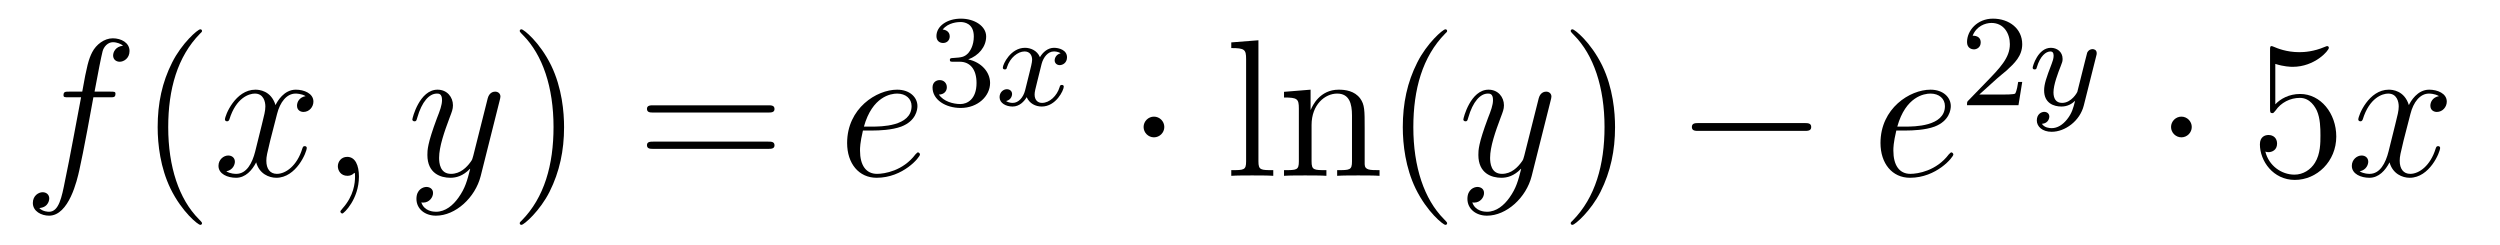 <?xml version='1.0'?>
<!-- This file was generated by dvisvgm 1.14.1 -->
<svg height='15pt' version='1.1' viewBox='0 -15 153 15' width='153pt' xmlns='http://www.w3.org/2000/svg' xmlns:xlink='http://www.w3.org/1999/xlink'>
<g id='page1'>
<g transform='matrix(1 0 0 1 -127 650)'>
<path d='M133.732 -659.046C133.971 -659.046 134.066 -659.046 134.066 -659.273C134.066 -659.392 133.971 -659.392 133.755 -659.392H132.787C133.014 -660.623 133.182 -661.472 133.277 -661.855C133.349 -662.142 133.6 -662.417 133.911 -662.417C134.162 -662.417 134.413 -662.309 134.532 -662.202C134.066 -662.154 133.923 -661.807 133.923 -661.604C133.923 -661.365 134.102 -661.221 134.329 -661.221C134.568 -661.221 134.927 -661.424 134.927 -661.879C134.927 -662.381 134.425 -662.656 133.899 -662.656C133.385 -662.656 132.883 -662.273 132.644 -661.807C132.428 -661.388 132.309 -660.958 132.034 -659.392H131.233C131.006 -659.392 130.887 -659.392 130.887 -659.177C130.887 -659.046 130.958 -659.046 131.197 -659.046H131.962C131.747 -657.934 131.257 -655.232 130.982 -653.953C130.779 -652.913 130.6 -652.04 130.002 -652.04C129.966 -652.04 129.619 -652.04 129.404 -652.267C130.014 -652.315 130.014 -652.841 130.014 -652.853C130.014 -653.092 129.834 -653.236 129.608 -653.236C129.368 -653.236 129.01 -653.032 129.01 -652.578C129.01 -652.064 129.536 -651.801 130.002 -651.801C131.221 -651.801 131.723 -653.989 131.855 -654.587C132.07 -655.507 132.656 -658.687 132.715 -659.046H133.732Z' fill-rule='evenodd'/>
<path d='M139.363 -651.335C139.363 -651.371 139.363 -651.395 139.16 -651.598C137.964 -652.806 137.295 -654.778 137.295 -657.217C137.295 -659.536 137.857 -661.532 139.243 -662.943C139.363 -663.05 139.363 -663.074 139.363 -663.11C139.363 -663.182 139.303 -663.206 139.255 -663.206C139.1 -663.206 138.12 -662.345 137.534 -661.173C136.924 -659.966 136.649 -658.687 136.649 -657.217C136.649 -656.152 136.817 -654.73 137.438 -653.451C138.143 -652.017 139.124 -651.239 139.255 -651.239C139.303 -651.239 139.363 -651.263 139.363 -651.335Z' fill-rule='evenodd'/>
<path d='M145.703 -659.117C145.32 -659.046 145.177 -658.759 145.177 -658.532C145.177 -658.245 145.404 -658.149 145.571 -658.149C145.93 -658.149 146.181 -658.46 146.181 -658.782C146.181 -659.285 145.607 -659.512 145.105 -659.512C144.376 -659.512 143.969 -658.794 143.862 -658.567C143.587 -659.464 142.845 -659.512 142.63 -659.512C141.411 -659.512 140.766 -657.946 140.766 -657.683C140.766 -657.635 140.813 -657.575 140.897 -657.575C140.993 -657.575 141.017 -657.647 141.04 -657.695C141.447 -659.022 142.248 -659.273 142.595 -659.273C143.133 -659.273 143.24 -658.771 143.24 -658.484C143.24 -658.221 143.168 -657.946 143.025 -657.372L142.619 -655.734C142.439 -655.017 142.093 -654.36 141.459 -654.36C141.399 -654.36 141.1 -654.36 140.849 -654.515C141.279 -654.599 141.375 -654.957 141.375 -655.101C141.375 -655.34 141.196 -655.483 140.969 -655.483C140.682 -655.483 140.371 -655.232 140.371 -654.85C140.371 -654.348 140.933 -654.12 141.447 -654.12C142.021 -654.12 142.427 -654.575 142.678 -655.065C142.869 -654.36 143.467 -654.12 143.91 -654.12C145.129 -654.12 145.774 -655.687 145.774 -655.949C145.774 -656.009 145.726 -656.057 145.655 -656.057C145.547 -656.057 145.535 -655.997 145.5 -655.902C145.177 -654.85 144.483 -654.36 143.946 -654.36C143.527 -654.36 143.3 -654.67 143.3 -655.16C143.3 -655.423 143.348 -655.615 143.539 -656.404L143.957 -658.029C144.137 -658.747 144.543 -659.273 145.093 -659.273C145.117 -659.273 145.452 -659.273 145.703 -659.117ZM148.967 -654.192C148.967 -654.886 148.74 -655.4 148.25 -655.4C147.868 -655.4 147.676 -655.089 147.676 -654.826C147.676 -654.563 147.856 -654.24 148.262 -654.24C148.418 -654.24 148.549 -654.288 148.657 -654.395C148.68 -654.419 148.693 -654.419 148.704 -654.419C148.728 -654.419 148.728 -654.252 148.728 -654.192C148.728 -653.798 148.657 -653.021 147.963 -652.244C147.832 -652.1 147.832 -652.076 147.832 -652.053C147.832 -651.993 147.892 -651.933 147.951 -651.933C148.047 -651.933 148.967 -652.818 148.967 -654.192Z' fill-rule='evenodd'/>
<path d='M155.056 -652.901C154.734 -652.447 154.267 -652.04 153.681 -652.04C153.538 -652.04 152.964 -652.064 152.785 -652.614C152.821 -652.602 152.88 -652.602 152.904 -652.602C153.263 -652.602 153.502 -652.913 153.502 -653.188C153.502 -653.463 153.275 -653.559 153.096 -653.559C152.904 -653.559 152.486 -653.415 152.486 -652.829C152.486 -652.22 153 -651.801 153.681 -651.801C154.877 -651.801 156.084 -652.901 156.419 -654.228L157.59 -658.89C157.602 -658.95 157.626 -659.022 157.626 -659.093C157.626 -659.273 157.483 -659.392 157.304 -659.392C157.196 -659.392 156.945 -659.344 156.849 -658.986L155.965 -655.471C155.905 -655.256 155.905 -655.232 155.809 -655.101C155.57 -654.766 155.176 -654.36 154.602 -654.36C153.933 -654.36 153.873 -655.017 153.873 -655.34C153.873 -656.021 154.195 -656.942 154.518 -657.802C154.65 -658.149 154.721 -658.316 154.721 -658.555C154.721 -659.058 154.363 -659.512 153.777 -659.512C152.677 -659.512 152.235 -657.778 152.235 -657.683C152.235 -657.635 152.283 -657.575 152.367 -657.575C152.474 -657.575 152.486 -657.623 152.534 -657.79C152.821 -658.794 153.275 -659.273 153.741 -659.273C153.849 -659.273 154.052 -659.273 154.052 -658.878C154.052 -658.567 153.921 -658.221 153.741 -657.767C153.156 -656.2 153.156 -655.806 153.156 -655.519C153.156 -654.383 153.969 -654.12 154.566 -654.12C154.913 -654.12 155.343 -654.228 155.761 -654.67L155.774 -654.658C155.594 -653.953 155.475 -653.487 155.056 -652.901Z' fill-rule='evenodd'/>
<path d='M161.521 -657.217C161.521 -658.125 161.402 -659.607 160.732 -660.994C160.027 -662.428 159.047 -663.206 158.915 -663.206C158.867 -663.206 158.808 -663.182 158.808 -663.11C158.808 -663.074 158.808 -663.05 159.011 -662.847C160.206 -661.64 160.876 -659.667 160.876 -657.228C160.876 -654.909 160.314 -652.913 158.927 -651.502C158.808 -651.395 158.808 -651.371 158.808 -651.335C158.808 -651.263 158.867 -651.239 158.915 -651.239C159.07 -651.239 160.051 -652.1 160.637 -653.272C161.246 -654.491 161.521 -655.782 161.521 -657.217Z' fill-rule='evenodd'/>
<path d='M174.018 -658.113C174.185 -658.113 174.4 -658.113 174.4 -658.328C174.4 -658.555 174.197 -658.555 174.018 -658.555H166.977C166.809 -658.555 166.594 -658.555 166.594 -658.34C166.594 -658.113 166.797 -658.113 166.977 -658.113H174.018ZM174.018 -655.89C174.185 -655.89 174.4 -655.89 174.4 -656.105C174.4 -656.332 174.197 -656.332 174.018 -656.332H166.977C166.809 -656.332 166.594 -656.332 166.594 -656.117C166.594 -655.89 166.797 -655.89 166.977 -655.89H174.018Z' fill-rule='evenodd'/>
<path d='M180.446 -657.013C180.768 -657.013 181.581 -657.037 182.155 -657.252C183.064 -657.599 183.147 -658.293 183.147 -658.507C183.147 -659.033 182.693 -659.512 181.904 -659.512C180.649 -659.512 178.844 -658.376 178.844 -656.248C178.844 -654.993 179.561 -654.12 180.649 -654.12C182.275 -654.12 183.303 -655.387 183.303 -655.543C183.303 -655.615 183.231 -655.674 183.183 -655.674C183.147 -655.674 183.135 -655.662 183.028 -655.555C182.263 -654.539 181.127 -654.36 180.673 -654.36C179.992 -654.36 179.633 -654.897 179.633 -655.782C179.633 -655.949 179.633 -656.248 179.812 -657.013H180.446ZM179.872 -657.252C180.386 -659.093 181.522 -659.273 181.904 -659.273C182.43 -659.273 182.789 -658.962 182.789 -658.507C182.789 -657.252 180.876 -657.252 180.374 -657.252H179.872Z' fill-rule='evenodd'/>
<path d='M185.736 -661.222C186.366 -661.222 186.764 -660.759 186.764 -659.922C186.764 -658.927 186.198 -658.632 185.776 -658.632C185.337 -658.632 184.74 -658.791 184.461 -659.213C184.748 -659.213 184.947 -659.397 184.947 -659.66C184.947 -659.915 184.764 -660.098 184.509 -660.098C184.294 -660.098 184.071 -659.962 184.071 -659.644C184.071 -658.887 184.883 -658.393 185.792 -658.393C186.852 -658.393 187.593 -659.126 187.593 -659.922C187.593 -660.584 187.067 -661.19 186.254 -661.365C186.883 -661.588 187.353 -662.13 187.353 -662.767C187.353 -663.405 186.637 -663.859 185.808 -663.859C184.955 -663.859 184.31 -663.397 184.31 -662.791C184.31 -662.496 184.509 -662.369 184.716 -662.369C184.963 -662.369 185.123 -662.544 185.123 -662.775C185.123 -663.07 184.868 -663.182 184.692 -663.19C185.027 -663.628 185.64 -663.652 185.784 -663.652C185.991 -663.652 186.597 -663.588 186.597 -662.767C186.597 -662.209 186.366 -661.875 186.254 -661.747C186.015 -661.5 185.832 -661.484 185.346 -661.452C185.194 -661.445 185.13 -661.437 185.13 -661.333C185.13 -661.222 185.202 -661.222 185.337 -661.222H185.736Z' fill-rule='evenodd'/>
<path d='M191.911 -661.739C191.561 -661.652 191.545 -661.341 191.545 -661.309C191.545 -661.134 191.68 -661.014 191.856 -661.014C192.031 -661.014 192.301 -661.15 192.301 -661.492C192.301 -661.947 191.8 -662.074 191.505 -662.074C191.13 -662.074 190.828 -661.811 190.644 -661.5C190.469 -661.923 190.055 -662.074 189.728 -662.074C188.859 -662.074 188.373 -661.078 188.373 -660.855C188.373 -660.783 188.429 -660.751 188.493 -660.751C188.589 -660.751 188.604 -660.791 188.628 -660.887C188.812 -661.468 189.29 -661.851 189.704 -661.851C190.015 -661.851 190.166 -661.628 190.166 -661.341C190.166 -661.182 190.071 -660.815 190.007 -660.56C189.951 -660.329 189.776 -659.62 189.736 -659.468C189.624 -659.038 189.338 -658.703 188.979 -658.703C188.947 -658.703 188.74 -658.703 188.573 -658.815C188.939 -658.902 188.939 -659.237 188.939 -659.245C188.939 -659.428 188.796 -659.54 188.62 -659.54C188.405 -659.54 188.174 -659.357 188.174 -659.054C188.174 -658.687 188.565 -658.48 188.971 -658.48C189.393 -658.48 189.688 -658.799 189.832 -659.054C190.007 -658.663 190.374 -658.48 190.756 -658.48C191.625 -658.48 192.103 -659.476 192.103 -659.699C192.103 -659.779 192.038 -659.803 191.983 -659.803C191.887 -659.803 191.871 -659.747 191.848 -659.667C191.688 -659.134 191.234 -658.703 190.772 -658.703C190.509 -658.703 190.318 -658.879 190.318 -659.213C190.318 -659.373 190.365 -659.556 190.477 -660.002C190.533 -660.241 190.708 -660.942 190.748 -661.094C190.86 -661.508 191.139 -661.851 191.497 -661.851C191.537 -661.851 191.744 -661.851 191.911 -661.739Z' fill-rule='evenodd'/>
<path d='M198.256 -657.228C198.256 -657.575 197.969 -657.862 197.622 -657.862S196.988 -657.575 196.988 -657.228C196.988 -656.882 197.275 -656.595 197.622 -656.595S198.256 -656.882 198.256 -657.228Z' fill-rule='evenodd'/>
<path d='M204.016 -662.536L202.354 -662.405V-662.058C203.167 -662.058 203.262 -661.974 203.262 -661.388V-655.125C203.262 -654.587 203.131 -654.587 202.354 -654.587V-654.24C202.688 -654.264 203.274 -654.264 203.633 -654.264S204.589 -654.264 204.924 -654.24V-654.587C204.16 -654.587 204.016 -654.587 204.016 -655.125V-662.536ZM210.518 -657.145C210.518 -658.257 210.518 -658.591 210.244 -658.974C209.897 -659.44 209.335 -659.512 208.928 -659.512C207.769 -659.512 207.316 -658.52 207.22 -658.281H207.208V-659.512L205.582 -659.38V-659.033C206.395 -659.033 206.49 -658.95 206.49 -658.364V-655.125C206.49 -654.587 206.359 -654.587 205.582 -654.587V-654.24C205.892 -654.264 206.538 -654.264 206.873 -654.264C207.22 -654.264 207.865 -654.264 208.176 -654.24V-654.587C207.41 -654.587 207.268 -654.587 207.268 -655.125V-657.348C207.268 -658.603 208.092 -659.273 208.834 -659.273S209.742 -658.663 209.742 -657.934V-655.125C209.742 -654.587 209.61 -654.587 208.834 -654.587V-654.24C209.144 -654.264 209.79 -654.264 210.125 -654.264C210.472 -654.264 211.116 -654.264 211.428 -654.24V-654.587C210.829 -654.587 210.53 -654.587 210.518 -654.945V-657.145ZM215.564 -651.335C215.564 -651.371 215.564 -651.395 215.362 -651.598C214.165 -652.806 213.496 -654.778 213.496 -657.217C213.496 -659.536 214.058 -661.532 215.444 -662.943C215.564 -663.05 215.564 -663.074 215.564 -663.11C215.564 -663.182 215.504 -663.206 215.456 -663.206C215.302 -663.206 214.321 -662.345 213.736 -661.173C213.126 -659.966 212.851 -658.687 212.851 -657.217C212.851 -656.152 213.018 -654.73 213.64 -653.451C214.345 -652.017 215.326 -651.239 215.456 -651.239C215.504 -651.239 215.564 -651.263 215.564 -651.335Z' fill-rule='evenodd'/>
<path d='M219.377 -652.901C219.054 -652.447 218.588 -652.04 218.002 -652.04C217.859 -652.04 217.285 -652.064 217.105 -652.614C217.141 -652.602 217.201 -652.602 217.225 -652.602C217.584 -652.602 217.823 -652.913 217.823 -653.188C217.823 -653.463 217.596 -653.559 217.416 -653.559C217.225 -653.559 216.806 -653.415 216.806 -652.829C216.806 -652.22 217.321 -651.801 218.002 -651.801C219.198 -651.801 220.405 -652.901 220.739 -654.228L221.911 -658.89C221.923 -658.95 221.947 -659.022 221.947 -659.093C221.947 -659.273 221.803 -659.392 221.624 -659.392C221.516 -659.392 221.266 -659.344 221.17 -658.986L220.285 -655.471C220.225 -655.256 220.225 -655.232 220.129 -655.101C219.89 -654.766 219.497 -654.36 218.922 -654.36C218.254 -654.36 218.194 -655.017 218.194 -655.34C218.194 -656.021 218.516 -656.942 218.839 -657.802C218.97 -658.149 219.042 -658.316 219.042 -658.555C219.042 -659.058 218.683 -659.512 218.098 -659.512C216.998 -659.512 216.556 -657.778 216.556 -657.683C216.556 -657.635 216.604 -657.575 216.688 -657.575C216.794 -657.575 216.806 -657.623 216.854 -657.79C217.141 -658.794 217.596 -659.273 218.062 -659.273C218.17 -659.273 218.372 -659.273 218.372 -658.878C218.372 -658.567 218.242 -658.221 218.062 -657.767C217.476 -656.2 217.476 -655.806 217.476 -655.519C217.476 -654.383 218.29 -654.12 218.886 -654.12C219.234 -654.12 219.664 -654.228 220.082 -654.67L220.094 -654.658C219.914 -653.953 219.796 -653.487 219.377 -652.901Z' fill-rule='evenodd'/>
<path d='M225.841 -657.217C225.841 -658.125 225.722 -659.607 225.053 -660.994C224.347 -662.428 223.367 -663.206 223.236 -663.206C223.188 -663.206 223.128 -663.182 223.128 -663.11C223.128 -663.074 223.128 -663.05 223.331 -662.847C224.527 -661.64 225.197 -659.667 225.197 -657.228C225.197 -654.909 224.634 -652.913 223.248 -651.502C223.128 -651.395 223.128 -651.371 223.128 -651.335C223.128 -651.263 223.188 -651.239 223.236 -651.239C223.391 -651.239 224.371 -652.1 224.957 -653.272C225.566 -654.491 225.841 -655.782 225.841 -657.217Z' fill-rule='evenodd'/>
<path d='M237.427 -656.989C237.63 -656.989 237.846 -656.989 237.846 -657.228C237.846 -657.468 237.63 -657.468 237.427 -657.468H230.96C230.756 -657.468 230.542 -657.468 230.542 -657.228C230.542 -656.989 230.756 -656.989 230.96 -656.989H237.427Z' fill-rule='evenodd'/>
<path d='M243.688 -657.013C244.01 -657.013 244.823 -657.037 245.396 -657.252C246.305 -657.599 246.389 -658.293 246.389 -658.507C246.389 -659.033 245.935 -659.512 245.146 -659.512C243.89 -659.512 242.086 -658.376 242.086 -656.248C242.086 -654.993 242.803 -654.12 243.89 -654.12C245.516 -654.12 246.545 -655.387 246.545 -655.543C246.545 -655.615 246.473 -655.674 246.425 -655.674C246.389 -655.674 246.377 -655.662 246.269 -655.555C245.504 -654.539 244.369 -654.36 243.914 -654.36C243.233 -654.36 242.874 -654.897 242.874 -655.782C242.874 -655.949 242.874 -656.248 243.054 -657.013H243.688ZM243.114 -657.252C243.628 -659.093 244.763 -659.273 245.146 -659.273C245.671 -659.273 246.03 -658.962 246.03 -658.507C246.03 -657.252 244.117 -657.252 243.616 -657.252H243.114Z' fill-rule='evenodd'/>
<path d='M249.208 -660.186C249.335 -660.305 249.67 -660.568 249.797 -660.68C250.291 -661.134 250.76 -661.572 250.76 -662.297C250.76 -663.245 249.964 -663.859 248.968 -663.859C248.012 -663.859 247.382 -663.134 247.382 -662.425C247.382 -662.034 247.693 -661.978 247.805 -661.978C247.972 -661.978 248.219 -662.098 248.219 -662.401C248.219 -662.815 247.82 -662.815 247.726 -662.815C247.956 -663.397 248.49 -663.596 248.88 -663.596C249.622 -663.596 250.004 -662.967 250.004 -662.297C250.004 -661.468 249.422 -660.863 248.482 -659.899L247.478 -658.863C247.382 -658.775 247.382 -658.759 247.382 -658.56H250.53L250.76 -659.986H250.513C250.49 -659.827 250.427 -659.428 250.331 -659.277C250.283 -659.213 249.677 -659.213 249.55 -659.213H248.131L249.208 -660.186Z' fill-rule='evenodd'/>
<path d='M255.287 -661.564C255.318 -661.676 255.318 -661.692 255.318 -661.747C255.318 -661.947 255.16 -661.994 255.064 -661.994C255.024 -661.994 254.84 -661.986 254.737 -661.779C254.722 -661.739 254.65 -661.452 254.61 -661.285L254.131 -659.373C254.124 -659.349 253.781 -658.703 253.199 -658.703C252.809 -658.703 252.673 -658.99 252.673 -659.349C252.673 -659.811 252.944 -660.52 253.127 -660.982C253.207 -661.182 253.231 -661.253 253.231 -661.397C253.231 -661.835 252.881 -662.074 252.514 -662.074C251.725 -662.074 251.399 -660.951 251.399 -660.855C251.399 -660.783 251.454 -660.751 251.518 -660.751C251.622 -660.751 251.629 -660.799 251.653 -660.879C251.861 -661.572 252.203 -661.851 252.49 -661.851C252.61 -661.851 252.682 -661.771 252.682 -661.588C252.682 -661.421 252.617 -661.237 252.562 -661.094C252.235 -660.249 252.1 -659.843 252.1 -659.468C252.1 -658.687 252.689 -658.48 253.159 -658.48C253.534 -658.48 253.805 -658.647 253.996 -658.831C253.884 -658.385 253.805 -658.074 253.502 -657.692C253.238 -657.365 252.92 -657.157 252.562 -657.157C252.426 -657.157 252.124 -657.182 251.964 -657.421C252.386 -657.453 252.419 -657.811 252.419 -657.859C252.419 -658.05 252.275 -658.154 252.107 -658.154C251.932 -658.154 251.653 -658.018 251.653 -657.628C251.653 -657.253 251.995 -656.934 252.562 -656.934C253.374 -656.934 254.291 -657.588 254.53 -658.552L255.287 -661.564Z' fill-rule='evenodd'/>
<path d='M261.136 -657.228C261.136 -657.575 260.849 -657.862 260.502 -657.862C260.155 -657.862 259.868 -657.575 259.868 -657.228C259.868 -656.882 260.155 -656.595 260.502 -656.595C260.849 -656.595 261.136 -656.882 261.136 -657.228Z' fill-rule='evenodd'/>
<path d='M266.249 -661.09C266.764 -660.922 267.182 -660.91 267.313 -660.91C268.664 -660.91 269.525 -661.902 269.525 -662.07C269.525 -662.118 269.501 -662.178 269.429 -662.178C269.405 -662.178 269.382 -662.178 269.274 -662.13C268.604 -661.843 268.031 -661.807 267.72 -661.807C266.93 -661.807 266.369 -662.046 266.142 -662.142C266.058 -662.178 266.034 -662.178 266.022 -662.178C265.927 -662.178 265.927 -662.106 265.927 -661.914V-658.364C265.927 -658.149 265.927 -658.077 266.07 -658.077C266.13 -658.077 266.142 -658.089 266.262 -658.233C266.597 -658.723 267.158 -659.01 267.756 -659.01C268.39 -659.01 268.7 -658.424 268.795 -658.221C268.999 -657.754 269.011 -657.169 269.011 -656.714C269.011 -656.26 269.011 -655.579 268.676 -655.041C268.414 -654.611 267.947 -654.312 267.421 -654.312C266.632 -654.312 265.855 -654.85 265.639 -655.722C265.699 -655.698 265.771 -655.687 265.831 -655.687C266.034 -655.687 266.357 -655.806 266.357 -656.212C266.357 -656.547 266.13 -656.738 265.831 -656.738C265.616 -656.738 265.306 -656.631 265.306 -656.165C265.306 -655.148 266.118 -653.989 267.445 -653.989C268.795 -653.989 269.98 -655.125 269.98 -656.643C269.98 -658.065 269.023 -659.249 267.768 -659.249C267.086 -659.249 266.561 -658.95 266.249 -658.615V-661.09Z' fill-rule='evenodd'/>
<path d='M276.264 -659.117C275.882 -659.046 275.738 -658.759 275.738 -658.532C275.738 -658.245 275.965 -658.149 276.133 -658.149C276.492 -658.149 276.743 -658.46 276.743 -658.782C276.743 -659.285 276.169 -659.512 275.666 -659.512C274.938 -659.512 274.531 -658.794 274.423 -658.567C274.148 -659.464 273.407 -659.512 273.192 -659.512C271.973 -659.512 271.327 -657.946 271.327 -657.683C271.327 -657.635 271.375 -657.575 271.459 -657.575C271.554 -657.575 271.578 -657.647 271.602 -657.695C272.009 -659.022 272.81 -659.273 273.156 -659.273C273.695 -659.273 273.802 -658.771 273.802 -658.484C273.802 -658.221 273.73 -657.946 273.587 -657.372L273.18 -655.734C273.001 -655.017 272.654 -654.36 272.021 -654.36C271.961 -654.36 271.662 -654.36 271.411 -654.515C271.842 -654.599 271.937 -654.957 271.937 -655.101C271.937 -655.34 271.758 -655.483 271.531 -655.483C271.244 -655.483 270.932 -655.232 270.932 -654.85C270.932 -654.348 271.495 -654.12 272.009 -654.12C272.582 -654.12 272.989 -654.575 273.24 -655.065C273.432 -654.36 274.03 -654.12 274.471 -654.12C275.69 -654.12 276.336 -655.687 276.336 -655.949C276.336 -656.009 276.288 -656.057 276.217 -656.057C276.109 -656.057 276.097 -655.997 276.061 -655.902C275.738 -654.85 275.045 -654.36 274.507 -654.36C274.088 -654.36 273.862 -654.67 273.862 -655.16C273.862 -655.423 273.91 -655.615 274.1 -656.404L274.519 -658.029C274.698 -658.747 275.105 -659.273 275.654 -659.273C275.678 -659.273 276.013 -659.273 276.264 -659.117Z' fill-rule='evenodd'/>
</g>
</g>
</svg>
